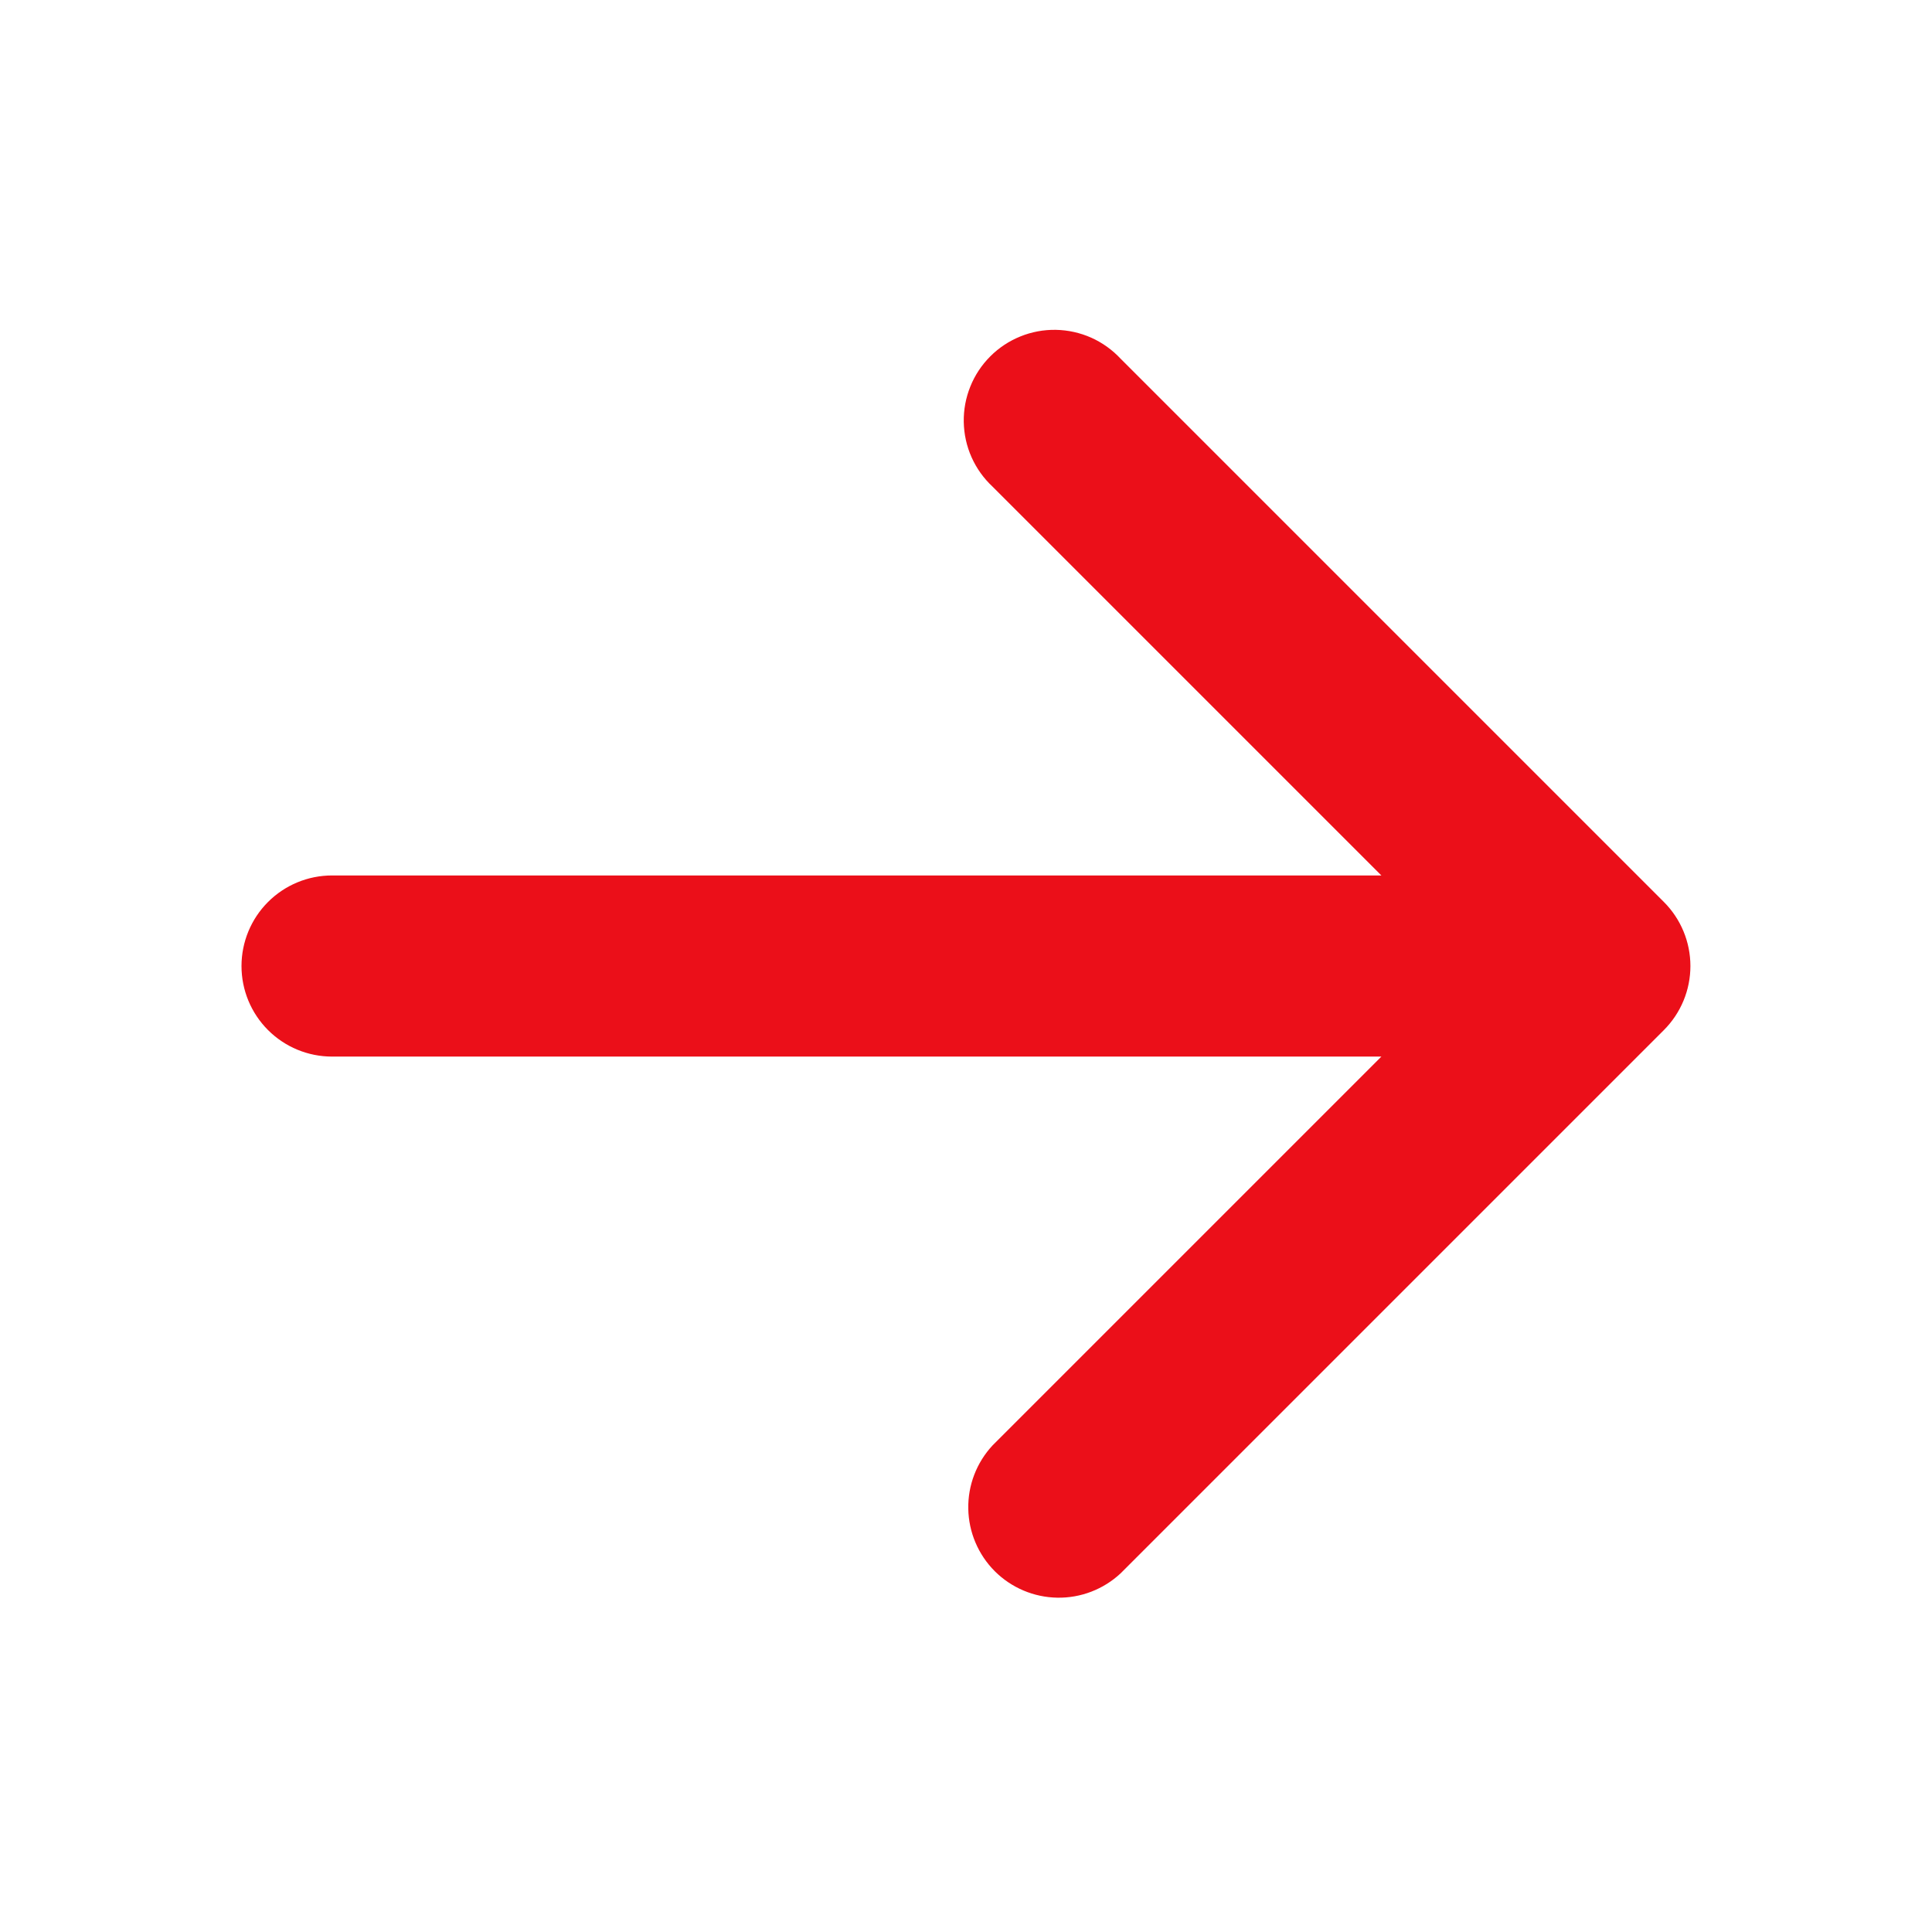 <?xml version="1.0" encoding="UTF-8"?> <svg xmlns="http://www.w3.org/2000/svg" width="44" height="44" viewBox="0 0 44 44" fill="none"><path fill-rule="evenodd" clip-rule="evenodd" d="M5.5 22.001C5.5 21.454 5.717 20.929 6.104 20.542C6.491 20.155 7.015 19.938 7.562 19.938L31.46 19.938L22.605 11.083C22.402 10.894 22.24 10.667 22.127 10.414C22.014 10.161 21.954 9.888 21.949 9.611C21.944 9.334 21.995 9.059 22.099 8.802C22.202 8.545 22.357 8.312 22.553 8.116C22.748 7.92 22.982 7.766 23.239 7.662C23.495 7.558 23.77 7.507 24.047 7.512C24.324 7.517 24.598 7.578 24.851 7.69C25.104 7.803 25.331 7.966 25.52 8.168L37.895 20.543C38.281 20.93 38.498 21.454 38.498 22.001C38.498 22.547 38.281 23.071 37.895 23.458L25.52 35.833C25.129 36.197 24.612 36.396 24.078 36.386C23.543 36.377 23.033 36.16 22.655 35.783C22.278 35.405 22.061 34.895 22.052 34.361C22.042 33.826 22.241 33.309 22.605 32.918L31.46 24.063L7.562 24.063C7.015 24.063 6.491 23.846 6.104 23.459C5.717 23.072 5.5 22.548 5.5 22.001Z" fill="#EB0F19"></path></svg> 